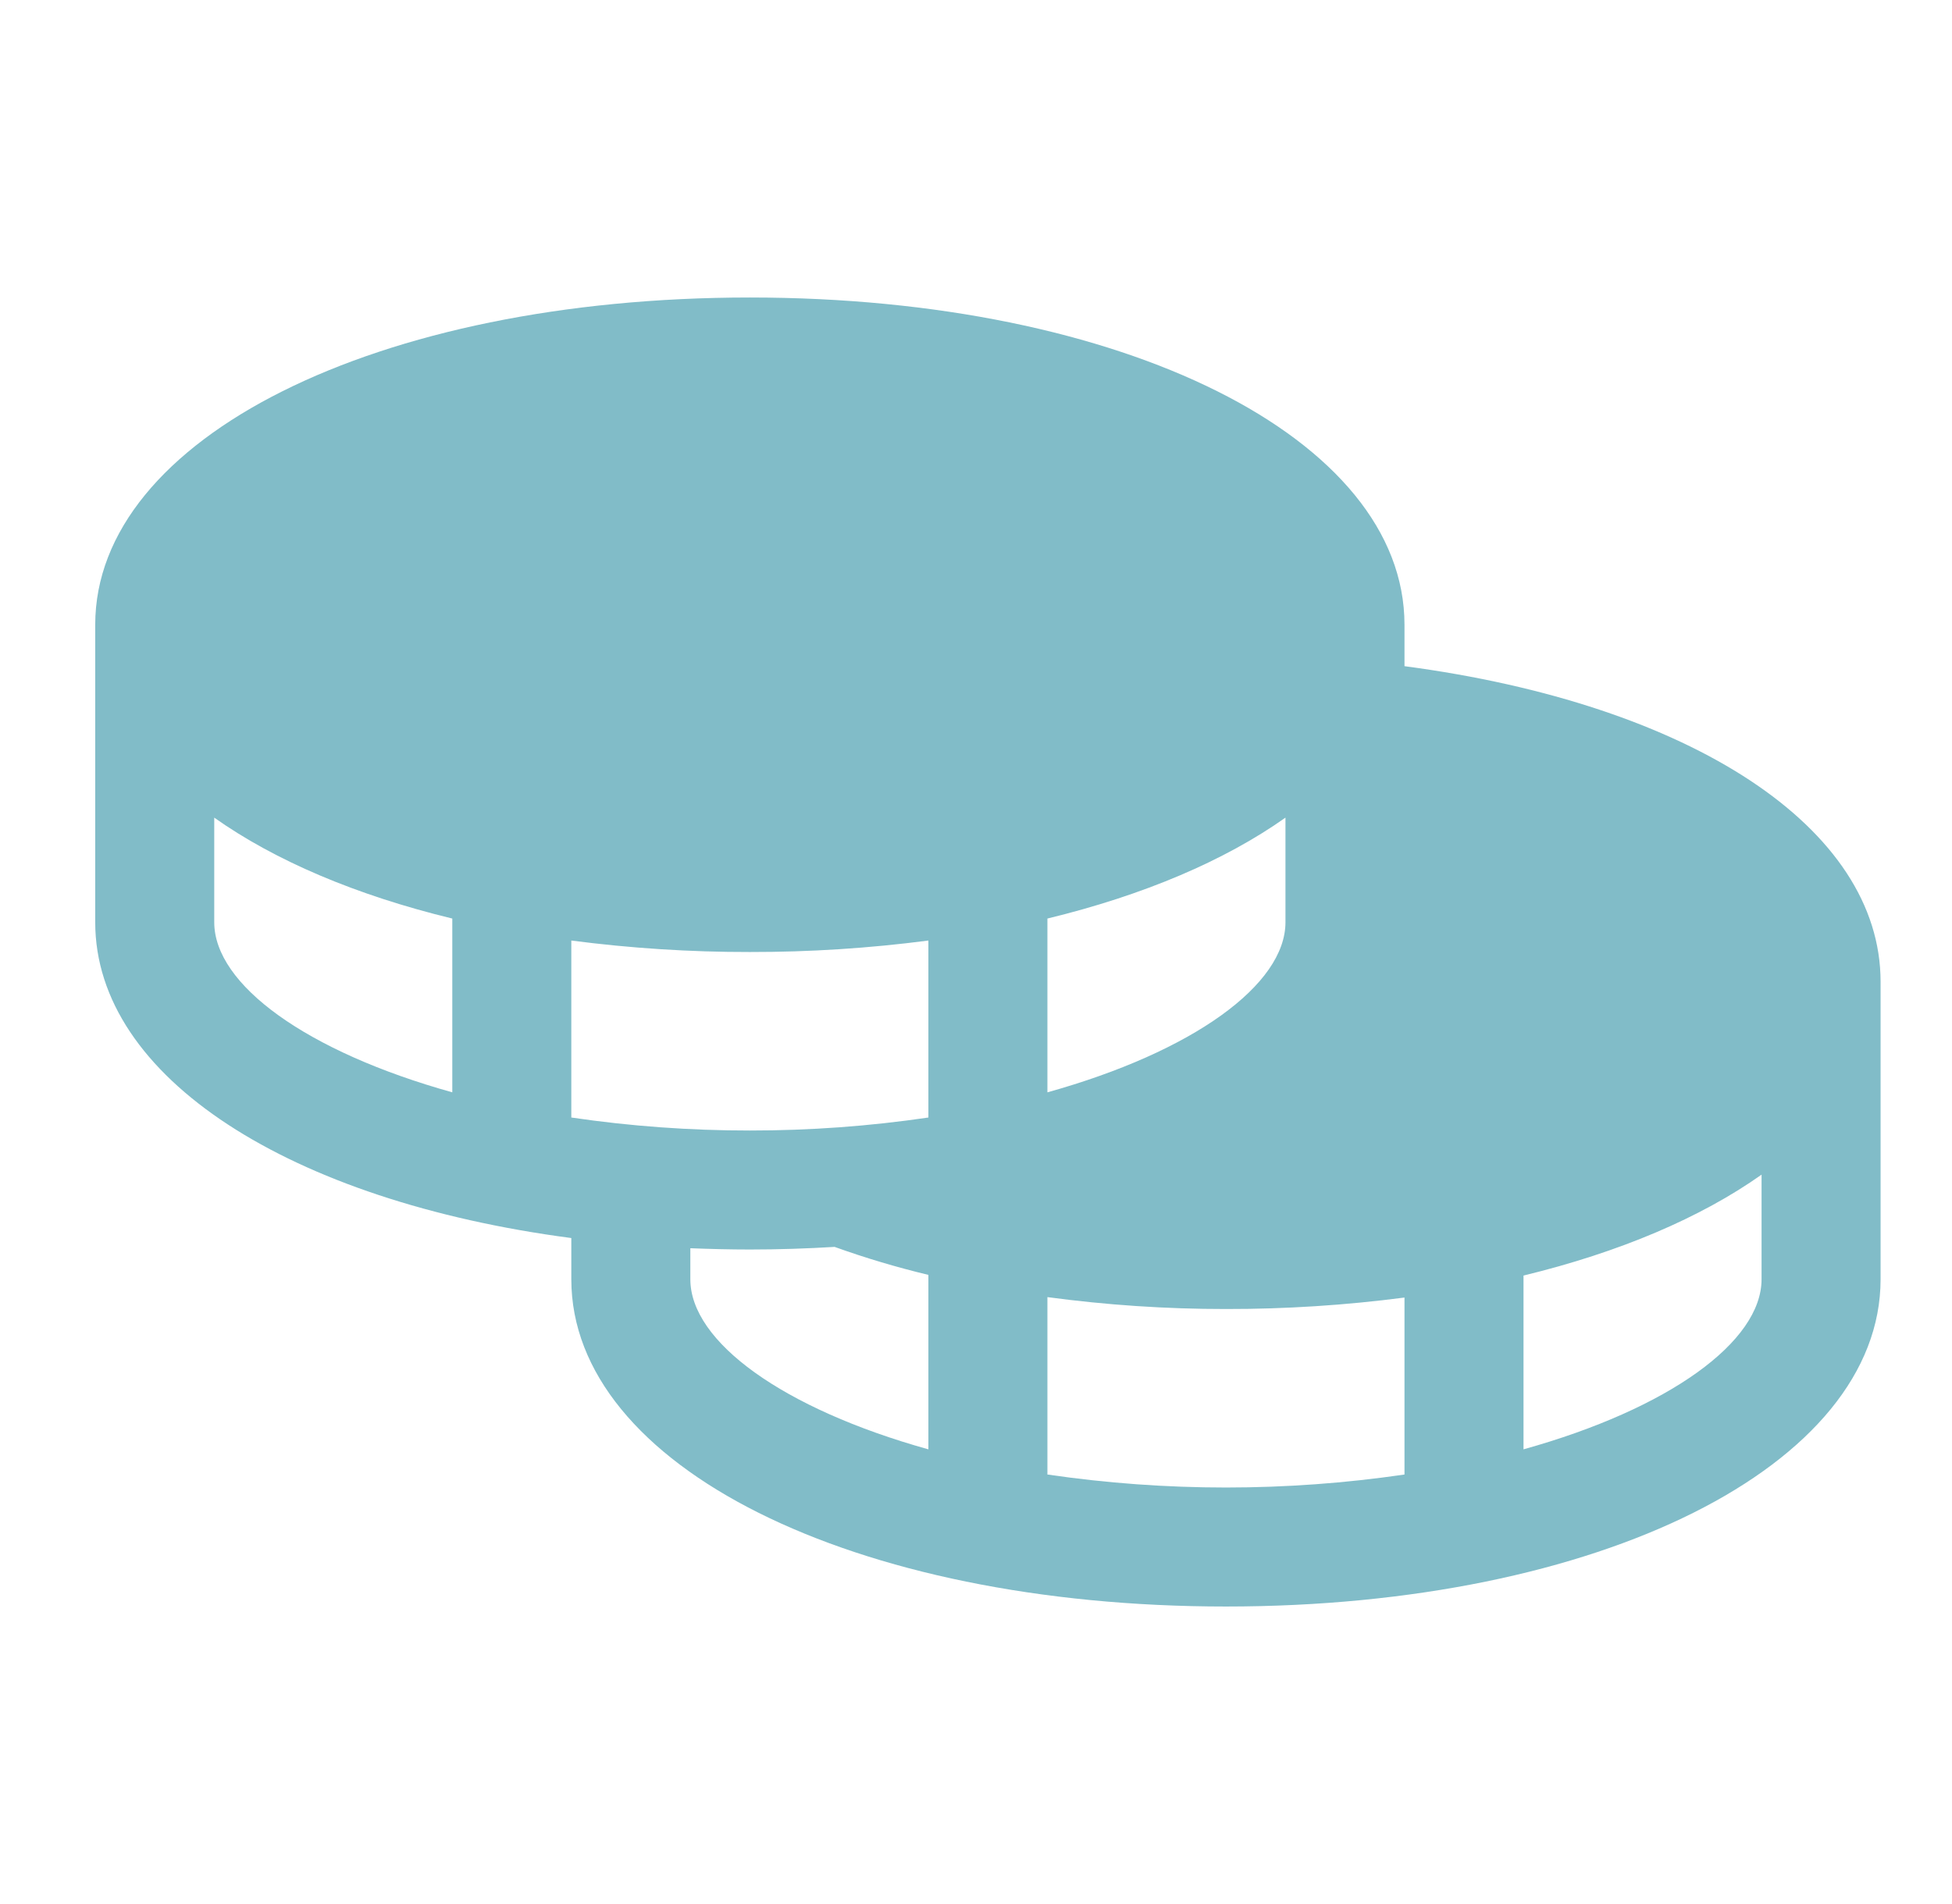 <svg width="41" height="40" viewBox="0 0 41 40" fill="none" xmlns="http://www.w3.org/2000/svg">
<path d="M29.5 13.995V13.125C29.5 9.206 23.589 6.25 15.75 6.25C7.911 6.25 2 9.206 2 13.125V19.375C2 22.639 6.102 25.233 12 26.009V26.875C12 30.794 17.911 33.75 25.75 33.75C33.589 33.75 39.5 30.794 39.5 26.875V20.625C39.5 17.391 35.528 14.794 29.5 13.995ZM9.5 22.948C6.439 22.094 4.5 20.686 4.5 19.375V17.177C5.775 18.08 7.483 18.808 9.5 19.297V22.948ZM22 19.297C24.017 18.808 25.725 18.08 27 17.177V19.375C27 20.686 25.061 22.094 22 22.948V19.297ZM19.5 30.448C16.439 29.594 14.5 28.186 14.5 26.875V26.223C14.911 26.239 15.327 26.25 15.75 26.25C16.356 26.25 16.948 26.23 17.53 26.195C18.175 26.427 18.833 26.623 19.5 26.783V30.448ZM19.5 23.477C18.258 23.66 17.005 23.751 15.75 23.75C14.495 23.751 13.242 23.66 12 23.477V19.759C13.243 19.921 14.496 20.002 15.75 20C17.004 20.002 18.257 19.921 19.5 19.759V23.477ZM29.5 30.977C27.013 31.341 24.487 31.341 22 30.977V27.25C23.243 27.417 24.496 27.501 25.75 27.5C27.004 27.502 28.257 27.421 29.5 27.259V30.977ZM37 26.875C37 28.186 35.061 29.594 32 30.448V26.797C34.017 26.308 35.725 25.58 37 24.677V26.875Z" fill="#81BCC8"/>
</svg>
